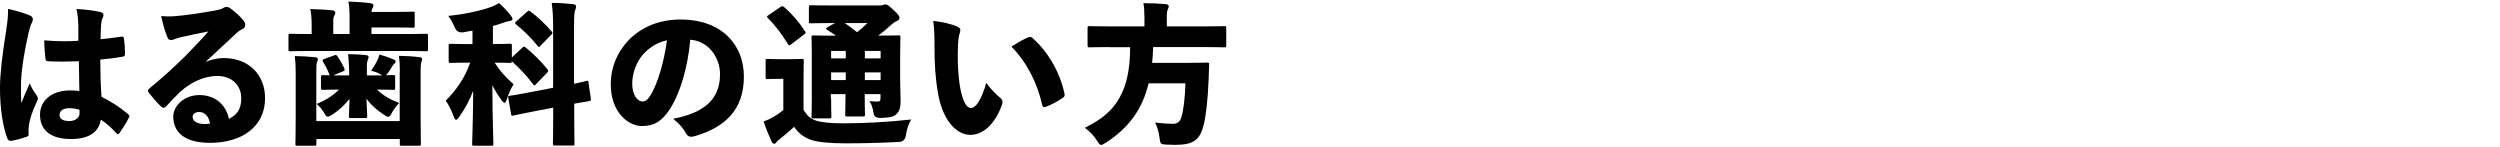 <svg xmlns="http://www.w3.org/2000/svg" id="base" viewBox="0 0 360 21.21"><path d="M4.36,2.24c.26.13.37.33.37.55,0,.13-.04.29-.13.46-.22.42-.33.79-.48,1.45-.75,3.32-1.1,5.92-1.1,7.61,0,.95,0,1.8.04,2.55.37-.92.73-1.72,1.21-2.86.37.84.66,1.25,1.01,1.74.11.18.18.29.18.42,0,.15-.07.31-.2.57-.66,1.43-1.01,2.57-1.1,3.34-.07.55-.04,1.03-.04,1.3.02.18-.09.24-.35.35-.64.22-1.34.42-2.09.55-.29.04-.48,0-.62-.33C.42,18.31-.02,15.53,0,12.56,0,10.74.31,7.99.92,4.18c.13-.86.26-1.87.24-2.9,1.1.24,2.46.64,3.19.97ZM11.27,3.56c-.02-.75-.07-1.47-.26-2.27,1.65.11,2.6.24,3.41.44.37.09.48.24.48.44,0,.18-.07.29-.15.48-.11.22-.15.53-.2.95-.04.73-.04,1.23-.07,2.05,1.17-.11,2.18-.24,2.97-.37.29-.04.35.02.4.31.09.57.15,1.47.15,2.11,0,.31-.09.42-.24.44-1.06.2-2.29.35-3.32.44.02,2.05.04,3.61.18,5.37,1.32.64,2.58,1.43,3.83,2.49.11.11.18.2.18.29,0,.07-.02.13-.07.22-.31.64-.97,1.67-1.36,2.22-.07.09-.15.15-.22.15-.09,0-.18-.07-.26-.18-.62-.66-1.39-1.41-2.2-1.91-.29,1.74-1.61,2.79-4.31,2.79-2.86,0-4.45-1.23-4.45-3.5,0-2.02,1.67-3.5,4.31-3.5.46,0,1.01.02,1.36.11-.04-1.36-.04-2.86-.07-4.31-1.52.04-2.99.09-4.33,0-.37,0-.46-.09-.48-.33-.09-.75-.18-1.83-.18-2.68.95.09,1.89.13,2.84.13.7,0,1.39-.02,2.07-.07v-2.31ZM9.99,15.58c-.84,0-1.41.33-1.41.95,0,.57.42.9,1.43.9.75,0,1.45-.42,1.45-1.12,0-.11,0-.33-.02-.51-.48-.15-.99-.22-1.45-.22Z"></path><path d="M29.7,8.89c.79-.35,1.67-.53,2.51-.53,3.59,0,5.96,2.38,5.96,5.79,0,4.07-3.32,6.42-7.92,6.42-3.74,0-5.3-1.58-5.3-3.78,0-1.56,1.58-3.1,3.76-3.1s3.81,1.28,4.25,3.43c1.19-.59,1.78-1.41,1.78-2.97,0-1.91-1.39-3.21-3.43-3.21s-3.96,1.01-5.39,2.31c-.53.51-1.45,1.45-1.91,1.98-.18.2-.31.29-.46.29-.13,0-.26-.09-.42-.24-.55-.51-1.32-1.43-1.74-1.98-.07-.09-.09-.18-.09-.24,0-.11.07-.22.22-.33,1.78-1.45,3.67-3.17,5.15-4.64,1.25-1.3,2.33-2.38,3.34-3.56-1.3.24-2.62.53-3.79.79-.4.09-.66.15-1.01.29-.22.09-.37.15-.57.15-.26,0-.44-.09-.55-.44-.26-.64-.55-1.47-.88-3.01.64.07,1.14.07,1.69.04,1.65-.11,3.87-.44,6.1-.84.53-.11.88-.2,1.06-.31.15-.11.37-.2.48-.2.33-.02.53.11.75.29.7.51,1.25,1.03,1.78,1.67.13.15.24.35.24.62s-.13.48-.37.59c-.37.18-.59.33-.95.66-1.32,1.23-2.77,2.57-4.33,4.03l.04.04ZM28.62,16.13c-.53,0-.88.33-.88.7,0,.53.46,1.01,1.74,1.03.29,0,.57-.02.77-.07-.2-1.06-.75-1.67-1.63-1.67Z"></path><path d="M50.34,2.79c0-1.08-.02-1.89-.18-2.57,1.08.04,2.18.11,3.19.24.26.04.42.15.42.29s-.02.24-.13.42c-.09.13-.13.31-.15.55h3.1c1.94,0,2.68-.04,2.82-.04.29,0,.31.02.31.31v1.69c0,.29-.02.31-.31.31-.13,0-.88-.04-2.82-.04h-3.1v.95h5.17c1.87,0,2.53-.04,2.66-.04.29,0,.31.02.31.29v1.94c0,.26-.02.29-.31.29-.13,0-.79-.04-2.66-.04h-14.15c-1.87,0-2.53.04-2.66.04-.29,0-.31-.02-.31-.29v-1.94c0-.26.02-.29.31-.29.13,0,.79.04,2.66.04h.37v-1.1c0-1.08-.04-1.8-.2-2.49,1.06.02,2.16.07,3.17.18.26.02.44.18.44.31,0,.18-.04.29-.15.46-.15.22-.15.51-.15.99v1.65h2.35v-2.09ZM57.58,10.39c0-1.06-.04-1.54-.13-2.35,1.06.02,2.02.07,3.01.2.22.02.33.11.33.29s-.09.29-.13.44c-.04.2-.09.42-.09,1.41v6.58c0,2.31.04,3.59.04,3.72,0,.29-.02.31-.31.31h-2.44c-.26,0-.29-.02-.29-.31v-.66h-12.01v.66c0,.29-.02.31-.31.31h-2.4c-.29,0-.31-.02-.31-.31,0-.15.04-1.39.04-3.59v-6.69c0-1.06-.04-1.54-.13-2.33,1.06.02,2,.07,2.97.18.24.02.35.11.35.29s-.09.29-.13.44c-.07.18-.09.42-.09,1.41v7.04h12.01v-7.02ZM56.9,12.63c0,.29-.02.31-.31.31-.13,0-.7-.04-2.31-.04.77.77,1.85,1.41,3.19,1.94-.35.35-.77.92-1.03,1.39-.22.42-.35.59-.55.59-.15,0-.35-.13-.68-.35-1.01-.66-1.83-1.43-2.44-2.24.04,1.32.11,2.13.11,2.46,0,.29-.02.31-.31.31h-2.02c-.29,0-.31-.02-.31-.31,0-.33.07-1.08.09-2.46-.7.9-1.61,1.72-2.4,2.22-.35.22-.57.35-.73.35-.2,0-.31-.18-.53-.55-.24-.44-.62-.88-1.06-1.28,1.28-.55,2.38-1.21,3.21-2.07-1.56,0-2.16.04-2.29.04-.29,0-.31-.02-.31-.31v-1.5c0-.29.02-.31.31-.31.09,0,.35.02.97.02-.04-.04-.07-.09-.09-.15-.24-.68-.55-1.21-.88-1.78-.13-.24-.11-.31.18-.42l1.39-.51c.29-.11.35-.09.53.18.33.48.66,1.03.95,1.69.09.24.09.31-.22.44l-1.39.57h2.31v-.42c0-.73-.04-1.47-.15-2.64,1.06.02,1.65.04,2.53.13.29.02.42.13.42.26,0,.22-.13.44-.18.62-.09.29-.07.73-.07,1.61v.44h2.25c-.11-.07-.24-.13-.42-.22-.35-.2-.73-.33-1.21-.46.37-.55.64-.99.86-1.43.15-.33.24-.55.33-.9.9.26,1.34.42,2.02.7.24.11.31.18.31.26,0,.18-.04.24-.2.37-.11.09-.24.26-.33.44-.15.29-.31.51-.55.84-.13.18-.22.31-.31.37.64,0,.92-.02,1.01-.02.29,0,.31.02.31.31v1.5Z"></path><path d="M77.2,12.12c-.11.11-.18.18-.24.18s-.11-.07-.22-.2c-.9-1.21-2.02-2.38-3.04-3.28,0,.22-.04.24-.29.24-.15,0-.66-.04-2.18-.04.75,1.19,1.63,2.16,2.73,3.12-.35.53-.77,1.45-.99,2.2-.11.31-.2.46-.33.46-.11,0-.24-.15-.46-.44-.48-.66-.92-1.36-1.28-2.09.02,5.13.15,7.92.15,8.41,0,.29-.02.31-.31.31h-2.44c-.29,0-.31-.02-.31-.31,0-.46.13-3.23.15-7.61-.51,1.36-1.19,2.6-2,3.74-.2.29-.35.44-.46.44-.13,0-.24-.15-.35-.48-.29-.81-.77-1.78-1.14-2.27,1.43-1.45,2.75-3.23,3.52-5.48h-.33c-1.74,0-2.31.04-2.46.04-.29,0-.31-.02-.31-.31v-2.13c0-.29.02-.31.31-.31.15,0,.73.04,2.46.04h.66v-1.94c-.44.09-.88.15-1.32.24q-.9.13-1.25-.73c-.24-.59-.55-1.12-.92-1.63,2.38-.24,4.8-.77,6.25-1.32.46-.18.7-.31,1.06-.53.7.64,1.21,1.17,1.72,1.83.13.18.22.31.22.48s-.2.26-.44.29c-.29.02-.53.11-.84.22-.48.18-.99.33-1.54.48v2.6c1.72,0,2.29-.04,2.44-.04.26,0,.29.02.29.31v1.67l1.5-1.41c.11-.11.18-.15.26-.15.07,0,.13.04.24.13,1.01.81,2.2,1.98,3.1,3.1.09.11.13.2.13.26,0,.09-.07.18-.18.29l-1.56,1.61ZM82.68,12.06c1.06-.22,1.54-.35,1.74-.4.29-.07.29-.02.33.24l.33,2.31c.04.26,0,.31-.26.35-.24.04-.81.13-2.13.37v1.85c0,2.4.04,3.72.04,3.87,0,.29-.02.31-.29.31h-2.51c-.29,0-.31-.02-.31-.31,0-.15.04-1.45.04-3.85v-1.3l-2.95.57c-1.83.35-2.51.51-2.77.57-.29.07-.31.02-.35-.26l-.4-2.27c-.04-.26-.02-.29.26-.33.35-.04.97-.13,2.77-.48l3.43-.66V4.05c0-1.58-.04-2.33-.2-3.63,1.12,0,2.05.07,3.08.18.26.02.42.15.42.29,0,.2-.04.37-.11.53-.13.29-.18.81-.18,2.6v8.05ZM75.88,1.72c.13-.13.2-.18.26-.18s.13.02.24.11c1.06.79,2.2,1.87,3.04,2.86.09.09.13.18.13.24s-.04.15-.18.26l-1.52,1.56c-.11.13-.18.2-.24.2s-.13-.07-.22-.2c-.95-1.17-2.05-2.24-3.06-3.04-.11-.09-.15-.15-.15-.22s.04-.13.18-.24l1.52-1.36Z"></path><path d="M103.69,10.74c0-2.38-1.58-4.82-4.29-5.02-.35,3.94-1.47,7.83-3.04,10.14-1.1,1.63-2.2,2.29-3.94,2.29-1.89,0-4.47-1.91-4.47-6.01,0-2.44.92-4.6,2.51-6.29,1.89-1.98,4.47-3.04,7.55-3.04,5.98,0,9.11,3.7,9.11,8.21,0,4.84-2.77,7.35-7.13,8.6-.18.04-.33.07-.46.07-.31,0-.55-.13-.73-.46-.35-.66-.92-1.39-1.87-2.13,4.47-.84,6.75-2.82,6.75-6.36ZM92.47,7.99c-.9,1.1-1.43,2.66-1.43,4.07,0,1.65.79,2.55,1.45,2.55.44,0,.77-.18,1.28-1.06.9-1.54,1.83-4.44,2.27-7.75-1.47.33-2.68,1.12-3.56,2.18Z"></path><path d="M115.7,15.8c.48.79.92,1.25,1.78,1.56.75.26,2.16.4,3.96.4,2.88,0,6.42-.18,9.77-.55-.37.59-.64,1.47-.77,2.31q-.13.88-1.03.92c-2.79.15-5.37.2-7.77.2-2.16,0-4.05-.18-5-.55-1.01-.4-1.69-.95-2.29-1.83-.66.62-1.41,1.25-2.11,1.8-.2.15-.33.26-.42.4-.11.18-.22.24-.37.24-.11,0-.26-.13-.35-.35-.37-.79-.77-1.74-1.14-2.86.55-.2.88-.35,1.28-.57.55-.31,1.06-.66,1.56-1.06v-4.51h-.59c-1.17,0-1.5.04-1.65.04-.29,0-.31-.02-.31-.31v-2.29c0-.29.02-.31.31-.31.15,0,.48.04,1.65.04h1.54c1.19,0,1.54-.04,1.69-.04.29,0,.31.02.31.31,0,.13-.04.84-.04,2.13v4.86ZM112.4,1.01c.11-.09.2-.11.26-.11.09,0,.18.04.29.15,1.1.97,2.05,2.05,2.93,3.39.09.13.13.2.13.26,0,.09-.07.13-.22.26l-1.87,1.43c-.11.09-.2.13-.26.13-.09,0-.13-.07-.22-.2-.86-1.43-1.83-2.68-2.84-3.7-.11-.09-.15-.15-.15-.22s.07-.13.22-.22l1.74-1.19ZM119.68,14.19c0,1.58.04,2.42.04,2.55,0,.29-.02.31-.29.31h-2.24c-.31,0-.33-.02-.33-.31,0-.15.04-.92.04-2.55v-6.2c0-1.61-.04-2.42-.04-2.6,0-.26.02-.29.33-.29.15,0,.88.04,2.95.04h.24c-.4-.29-.81-.57-1.23-.81-.11-.07-.18-.13-.18-.2,0-.09.09-.15.22-.24l1.06-.57h-.53c-2.07,0-2.79.04-2.93.04-.29,0-.31-.02-.31-.29V1.08c0-.31.02-.33.31-.33.13,0,.86.04,2.93.04h6.82c.31,0,.48-.02.62-.07.15-.07.24-.09.37-.09.22,0,.46.18,1.14.81.68.64.86.88.86,1.12s-.15.37-.4.48c-.22.09-.51.26-.99.7-.55.51-1.08.95-1.67,1.39,2,0,2.73-.04,2.88-.04.29,0,.31.02.31.29,0,.15-.04,1.12-.04,2.84v3.17c0,1.17.07,2.24.07,3.04,0,.97-.13,1.58-.62,2.02-.33.31-.86.51-2.27.53q-.88.02-.99-.62c-.15-.92-.35-1.45-.62-1.8.42.04.84.07,1.14.07.35,0,.46-.11.46-.48v-.59h-2.27v.37c0,1.58.04,2.38.04,2.53,0,.29-.02.31-.31.31h-2.25c-.26,0-.29-.02-.29-.31,0-.15.04-.95.04-2.53v-.37h-2.11v.64ZM121.79,8.41v-1.08h-2.11v1.08h2.11ZM121.79,11.53v-1.1h-2.11v1.1h2.11ZM121.64,3.32c.62.42,1.21.84,1.78,1.32.53-.42,1.01-.84,1.5-1.32h-3.28ZM126.81,8.41v-1.08h-2.27v1.08h2.27ZM126.81,11.53v-1.1h-2.27v1.1h2.27Z"></path><path d="M137.85,3.83c.26.11.44.29.44.46,0,.15-.04.37-.15.7-.09.26-.18.9-.2,1.94-.04,1.3-.04,2.53.13,4.29.26,2.62.92,4.33,1.72,4.33.73,0,1.5-1.08,2.24-3.63.64.95,1.47,1.72,2.02,2.18.22.2.31.37.31.59,0,.13-.02.26-.09.44-.99,2.75-2.71,4.29-4.55,4.29-2.02,0-3.98-2.13-4.64-5.96-.4-2.18-.51-4.47-.51-6.58,0-1.25,0-2.51-.18-3.87,1.19.11,2.6.44,3.46.81ZM148.06,5.39c.09-.04.18-.07.26-.07.11,0,.22.04.33.13,2.11,1.83,3.96,4.8,4.64,8.05.07.33-.04.44-.29.62-.62.42-1.58.97-2.38,1.25-.31.11-.48.07-.55-.29-.7-3.08-2.13-6.01-4.42-8.36,1.06-.7,1.85-1.1,2.4-1.34Z"></path><path d="M159.61,6.78c-1.89,0-2.55.04-2.71.04-.26,0-.29-.02-.29-.31v-2.44c0-.29.02-.31.29-.31.15,0,.81.04,2.71.04h5.19v-1.25c0-.79-.04-1.52-.15-2.09,1.06,0,2.18.04,3.21.13.26.02.44.15.44.31s-.09.31-.15.48c-.07.15-.13.42-.13,1.08v1.34h5.54c1.91,0,2.55-.04,2.71-.04.29,0,.31.02.31.31v2.44c0,.29-.02.31-.31.31-.15,0-.79-.04-2.71-.04h-7.5c-.04.75-.07,1.52-.15,2.27h5.26c1.85,0,2.49-.04,2.62-.04.29,0,.35.04.33.35-.04.62-.04,1.3-.07,1.89-.13,3.34-.4,5.3-.66,6.49-.55,2.4-1.45,3.12-4.2,3.12-.35,0-.79-.02-1.3-.04-.75-.04-.81-.07-.92-.99-.11-.9-.35-1.67-.64-2.18,1.08.13,1.94.18,2.55.18.66,0,1.03-.29,1.23-.92.31-.97.53-2.77.59-4.91h-5.3c-.9,3.7-2.79,6.38-6.18,8.56-.33.2-.51.31-.66.31-.2,0-.31-.18-.55-.55-.48-.77-1.1-1.43-1.8-1.91,1.5-.75,2.91-1.63,4-2.9,2.07-2.4,2.53-5.65,2.53-8.71h-3.12Z"></path></svg>